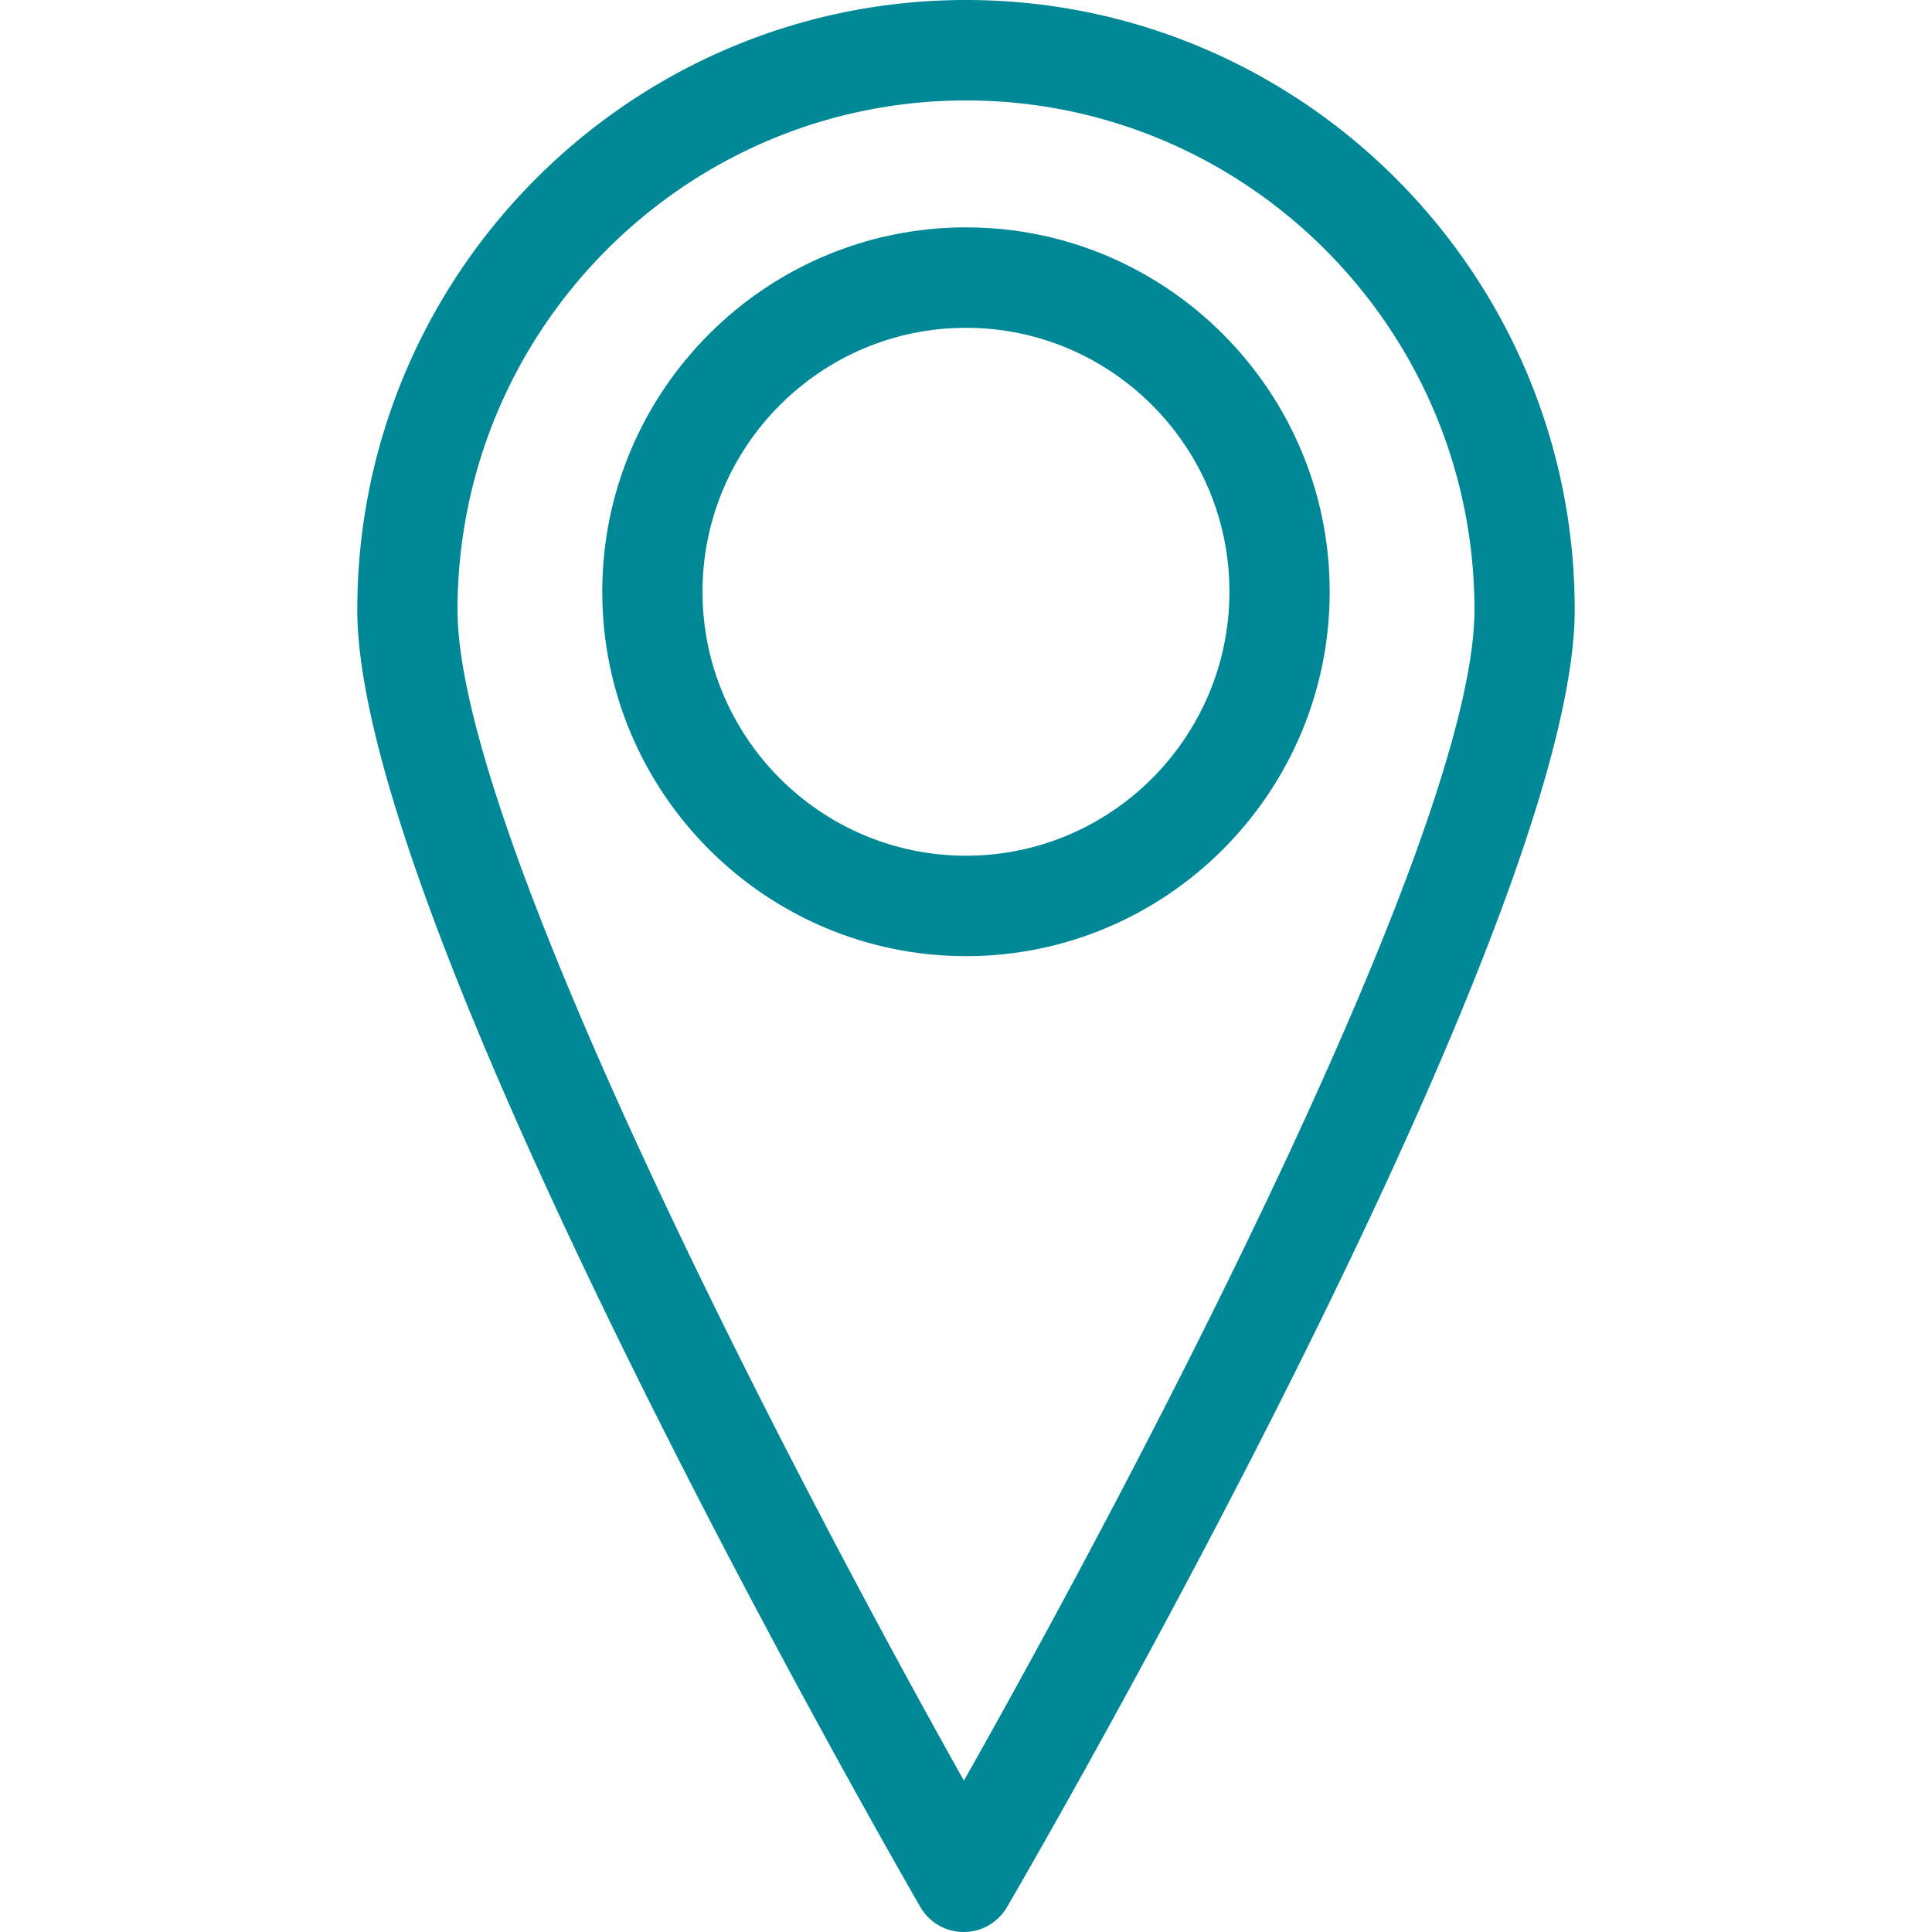 <?xml version="1.0" encoding="UTF-8"?>
<svg xmlns="http://www.w3.org/2000/svg" preserveAspectRatio="xMidYMid meet" id="comp-k9n9kyd8svgcontent" viewBox="77 63.5 46 73" height="200" width="200">
  <g>
    <path d="M100 63.5c-12.681 0-23 10.338-23 23.043 0 12.048 20.406 47.506 21.274 49.011a1.89 1.89 0 0 0 1.638.946h.002a1.89 1.89 0 0 0 1.635-.941C102.424 134.056 123 98.595 123 86.543c0-12.705-10.319-23.043-23-23.043zm-.079 67.28c-6.553-11.679-19.133-35.844-19.133-44.237 0-10.612 8.619-19.248 19.212-19.248s19.212 8.635 19.212 19.248c0 8.388-12.689 32.56-19.291 44.237z" fill="#008897"></path>
    <path d="M100 72.091c-7.579 0-13.744 6.177-13.744 13.767 0 7.593 6.166 13.77 13.744 13.77 7.576 0 13.742-6.177 13.742-13.77 0-7.59-6.166-13.767-13.742-13.767zm0 23.742c-5.49 0-9.956-4.475-9.956-9.975 0-5.498 4.466-9.972 9.956-9.972 5.487 0 9.954 4.475 9.954 9.972 0 5.5-4.467 9.975-9.954 9.975z" fill="#008897"></path>
  </g>
</svg>

